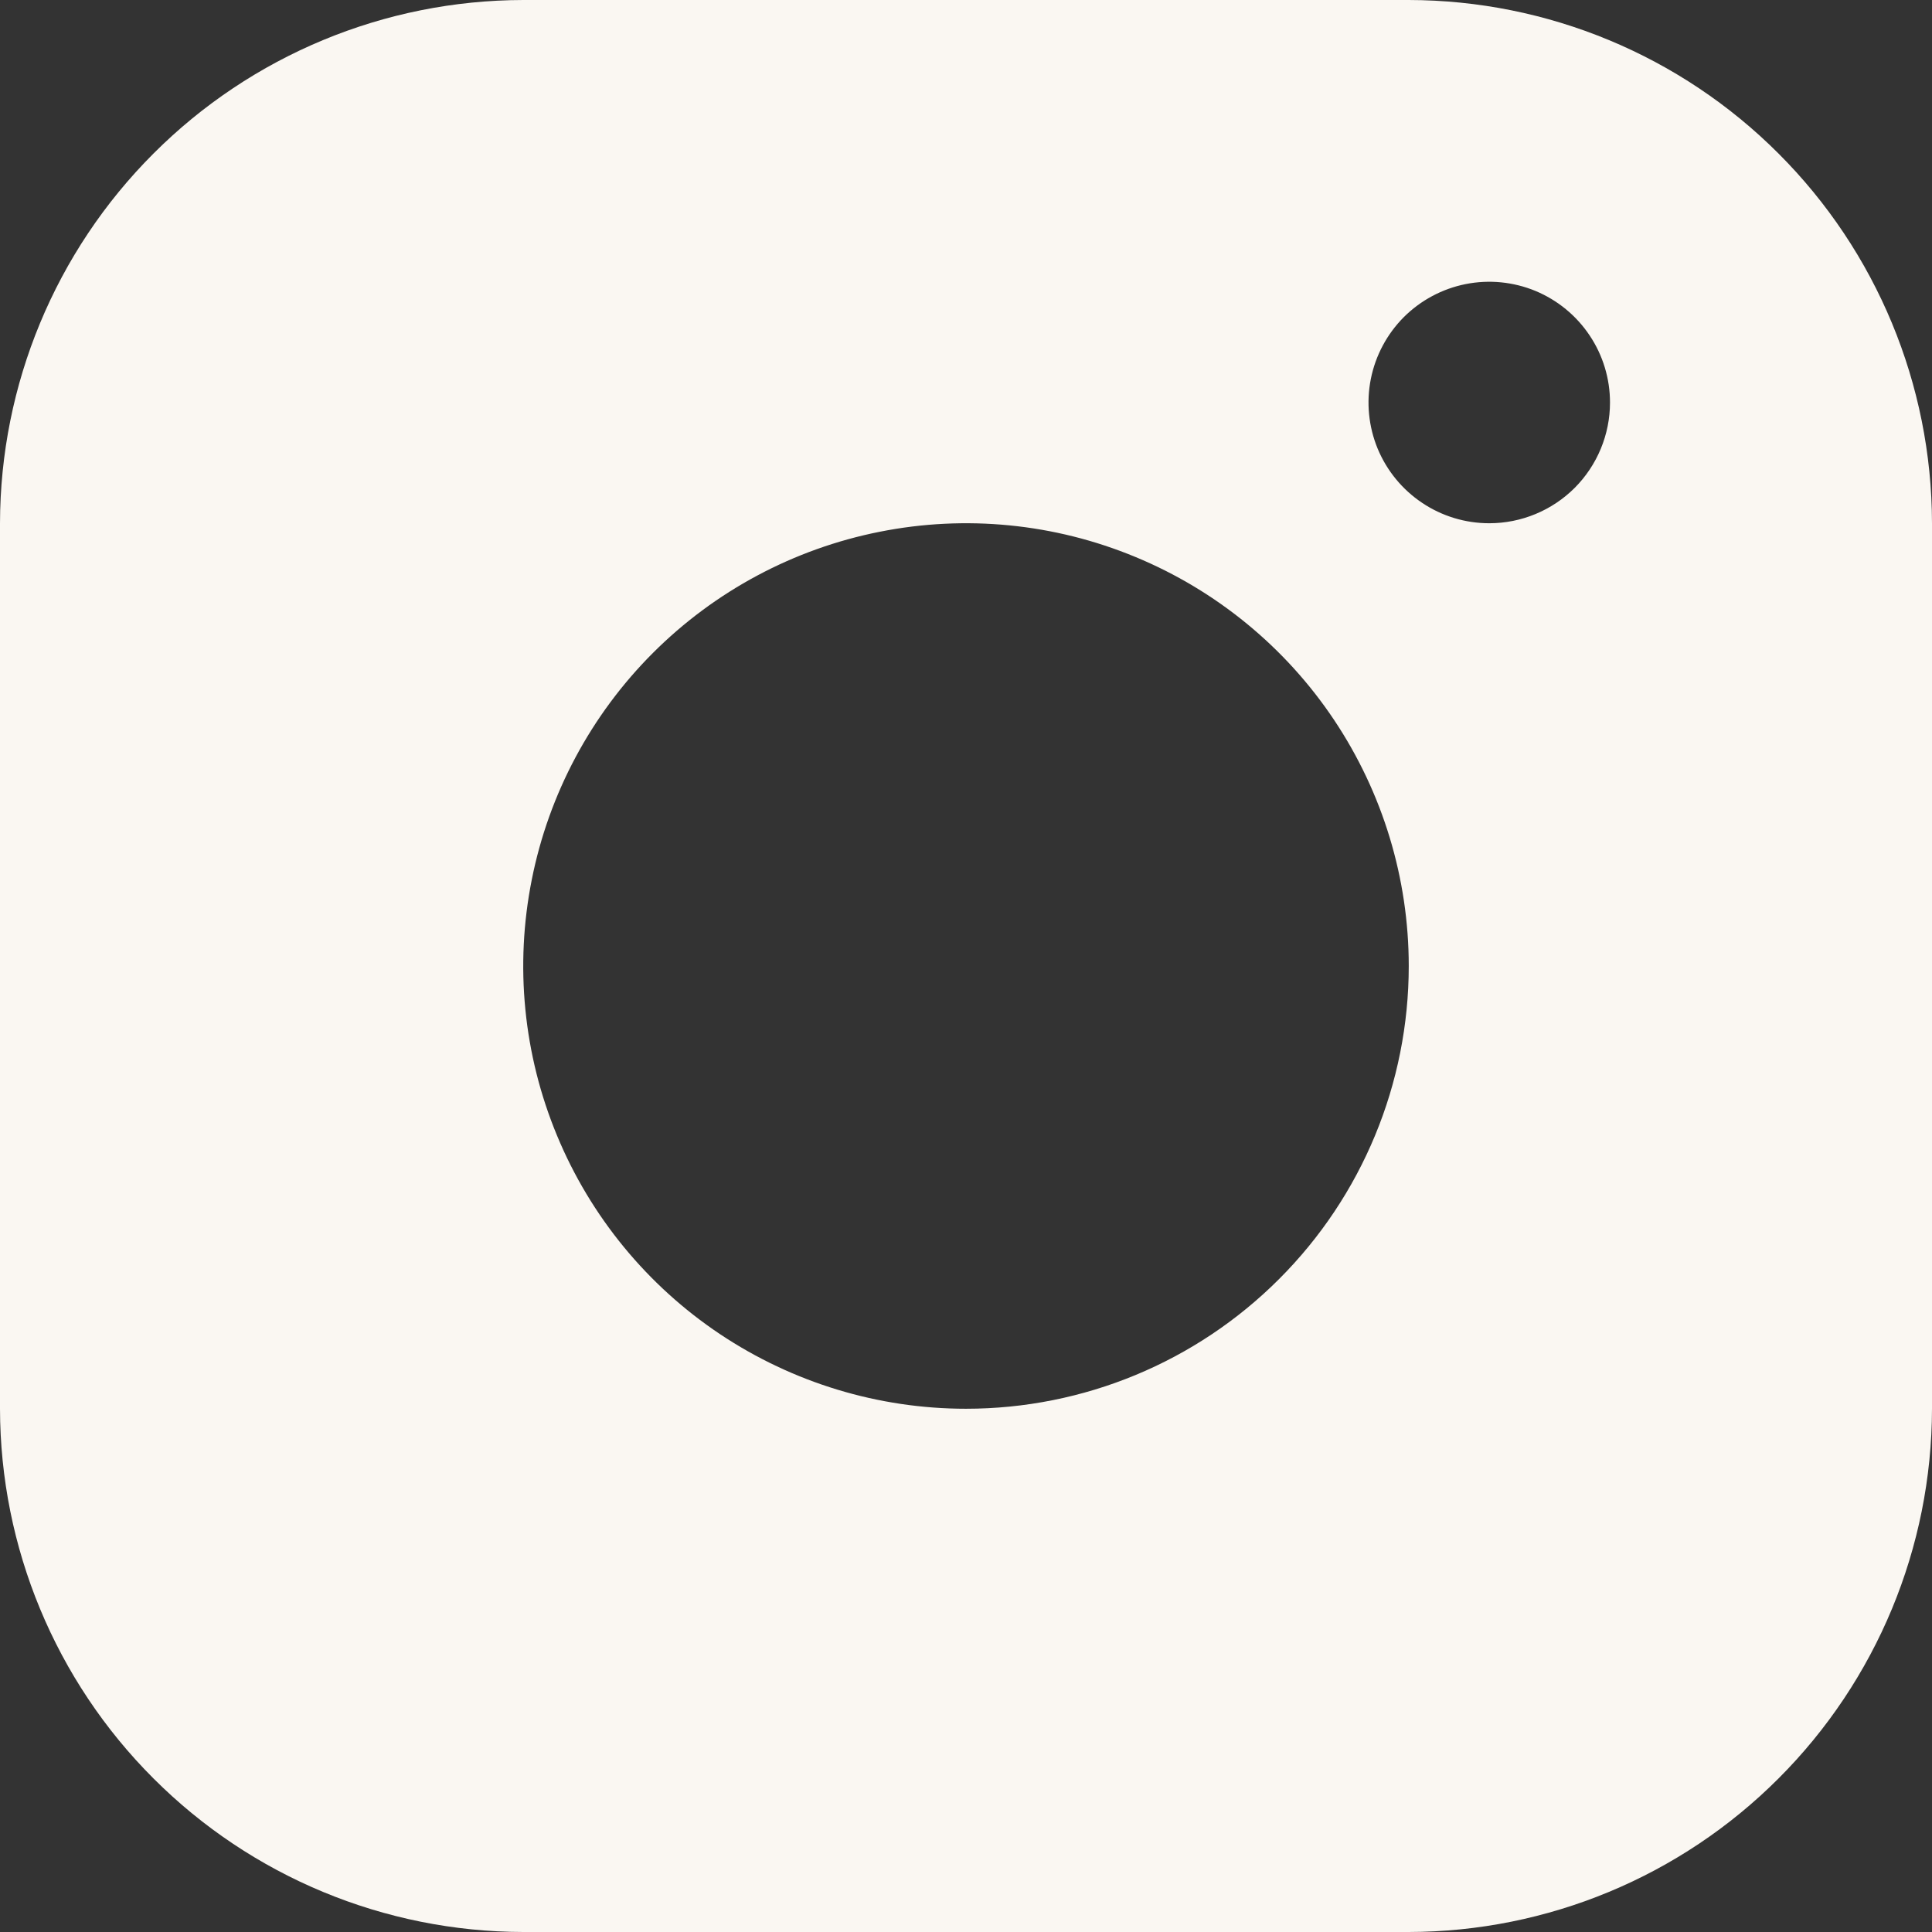 <?xml version="1.0" encoding="UTF-8"?> <svg xmlns="http://www.w3.org/2000/svg" width="24" height="24" viewBox="0 0 24 24" fill="none"><rect x="0" y="0" width="24" height="24" fill="#333333" stroke="none"/><g clip-path="url(#clip0_834_761)"><path d="M17.5 0H6.5C4.777 0.003 3.125 0.688 1.907 1.907C0.688 3.125 0.003 4.777 0 6.5L0 17.5C0.003 19.223 0.688 20.875 1.907 22.093C3.125 23.312 4.777 23.997 6.5 24H17.5C19.223 23.997 20.875 23.312 22.093 22.093C23.312 20.875 23.997 19.223 24 17.5V6.5C23.997 4.777 23.312 3.125 22.093 1.907C20.875 0.688 19.223 0.003 17.5 0ZM12 17.5C10.912 17.5 9.849 17.177 8.944 16.573C8.04 15.969 7.335 15.11 6.919 14.105C6.502 13.1 6.393 11.994 6.606 10.927C6.818 9.86 7.342 8.88 8.111 8.111C8.88 7.342 9.86 6.818 10.927 6.606C11.994 6.393 13.1 6.502 14.105 6.919C15.11 7.335 15.969 8.04 16.573 8.944C17.177 9.849 17.5 10.912 17.5 12C17.5 13.459 16.921 14.858 15.889 15.889C14.858 16.921 13.459 17.5 12 17.5ZM18.5 6.5C18.203 6.5 17.913 6.412 17.667 6.247C17.42 6.082 17.228 5.848 17.114 5.574C17.001 5.3 16.971 4.998 17.029 4.707C17.087 4.416 17.23 4.149 17.439 3.939C17.649 3.73 17.916 3.587 18.207 3.529C18.498 3.471 18.8 3.501 19.074 3.614C19.348 3.728 19.582 3.92 19.747 4.167C19.912 4.413 20 4.703 20 5C20 5.398 19.842 5.779 19.561 6.061C19.279 6.342 18.898 6.5 18.5 6.5Z" fill="#FAF7F2"></path></g><defs><clipPath id="clip0_834_761"><rect width="24" height="24" fill="white"></rect></clipPath></defs></svg> 